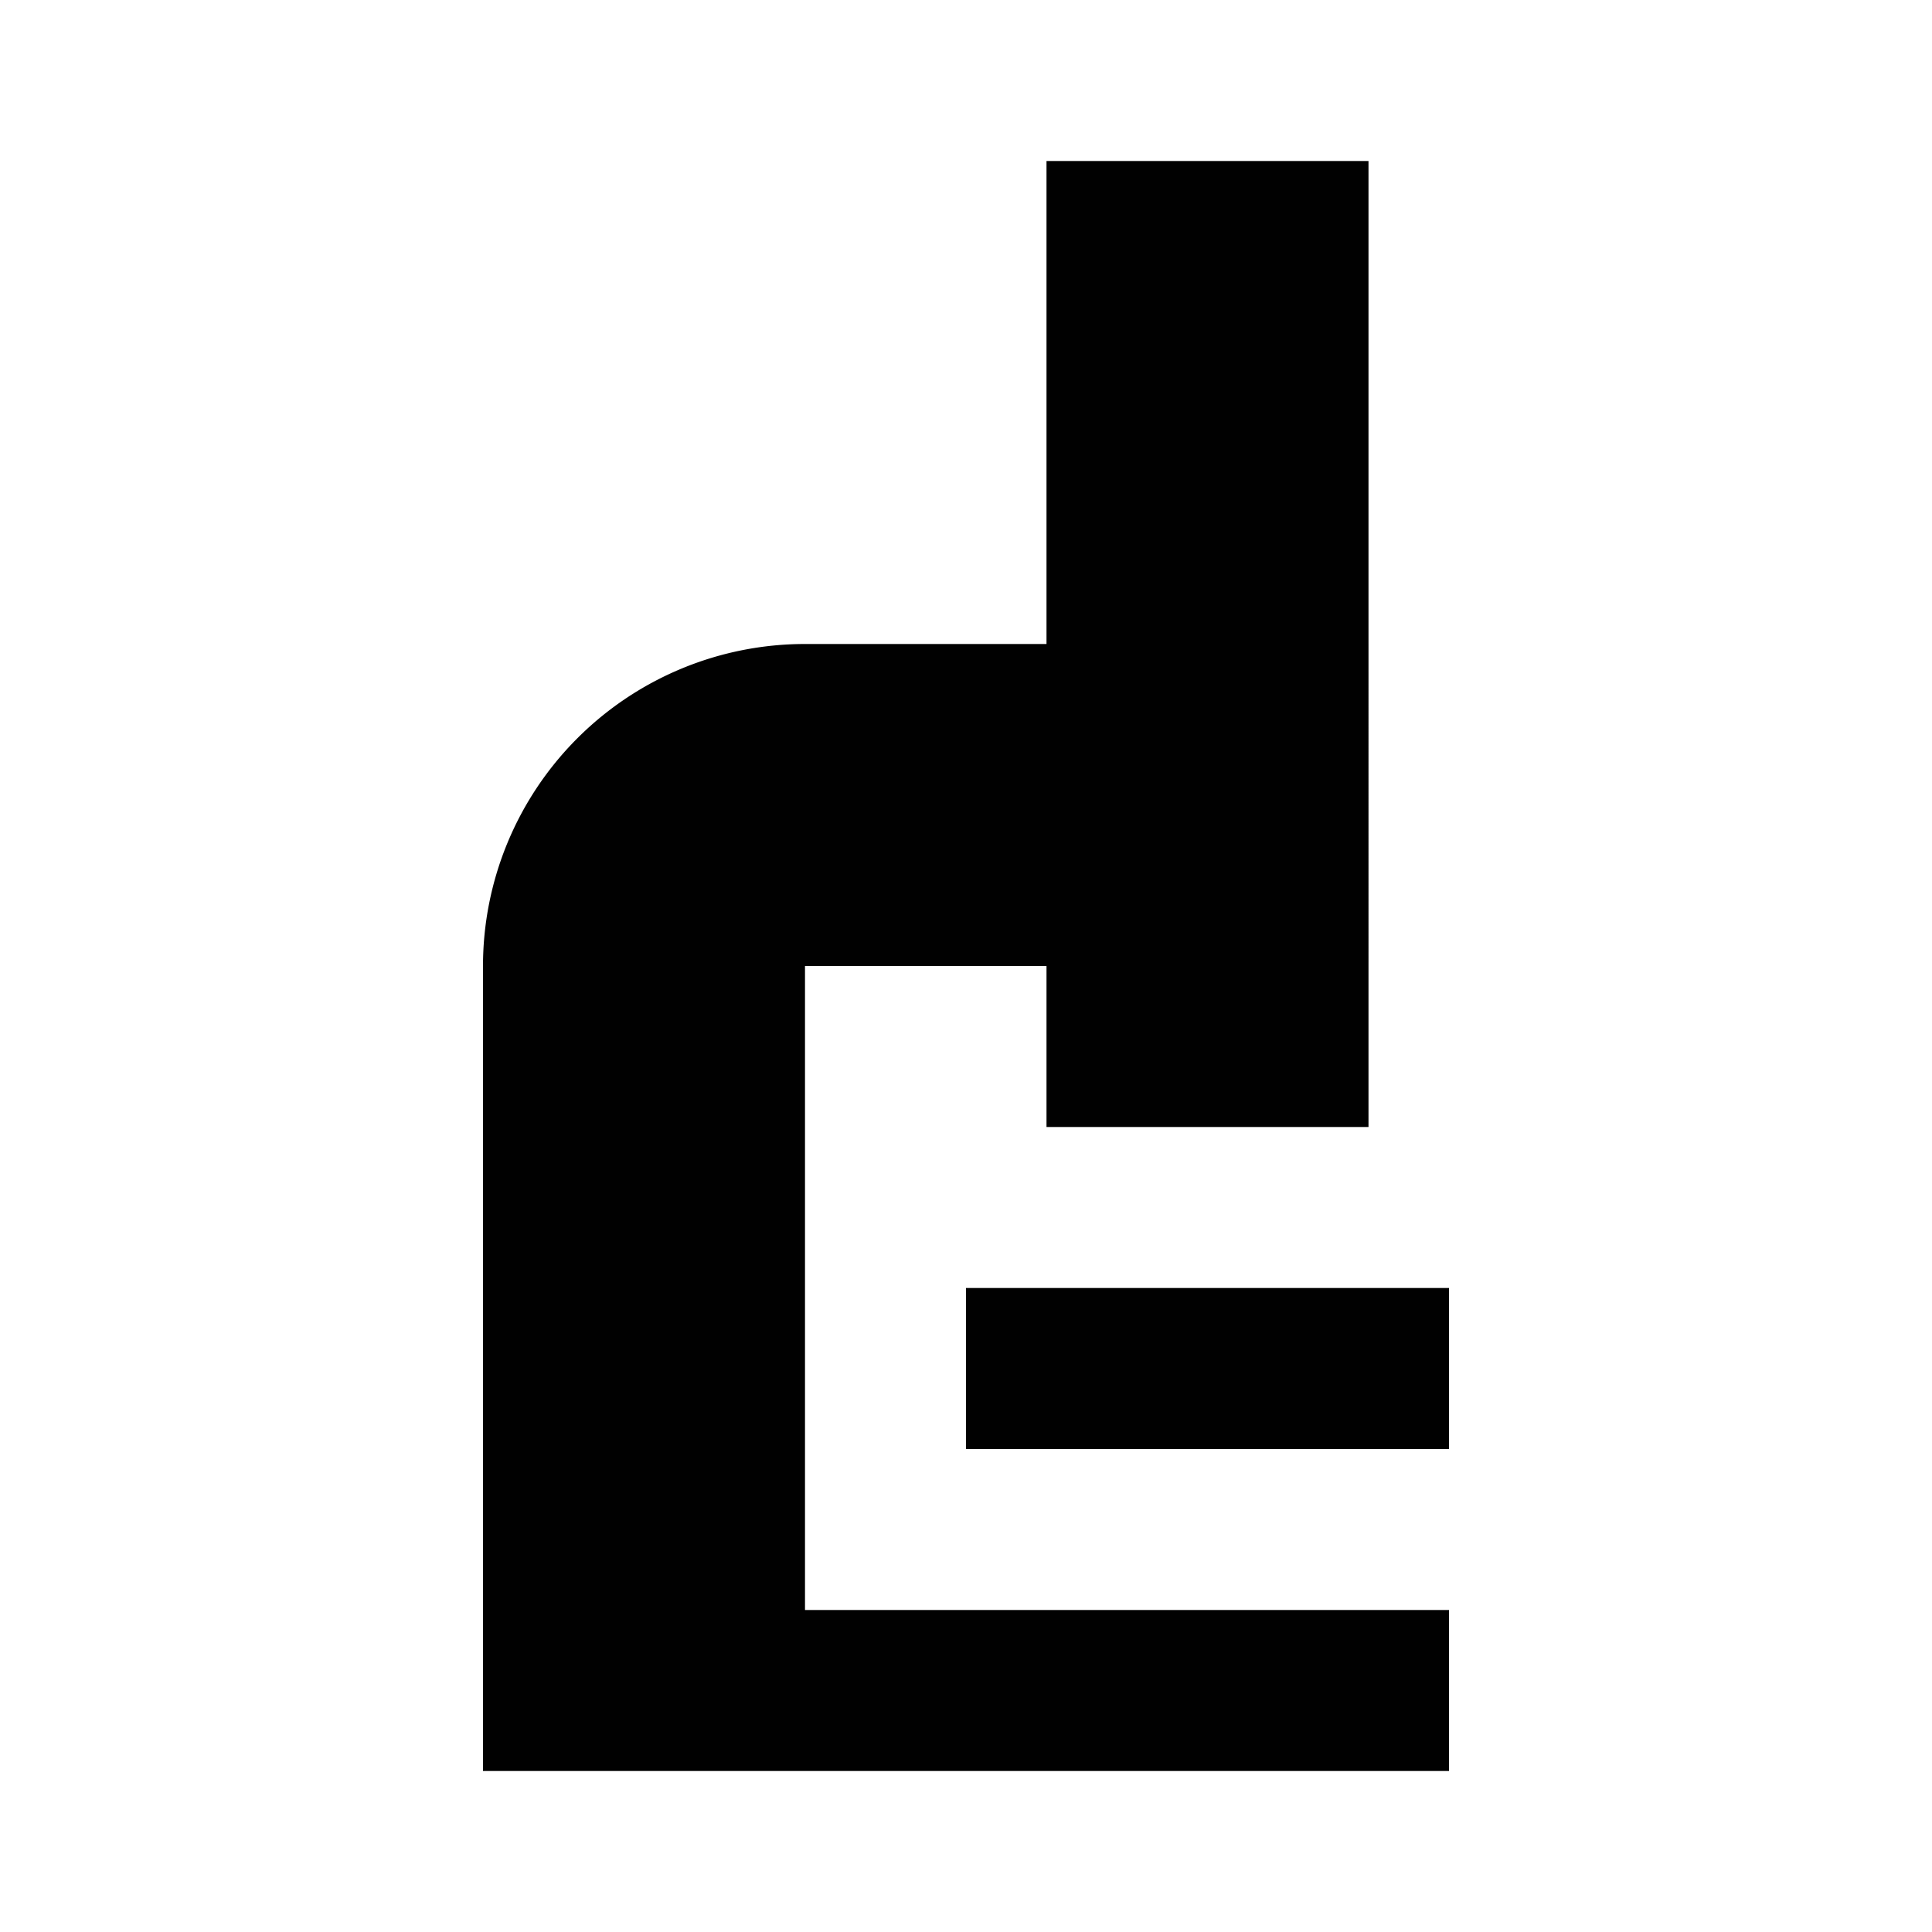 <svg id="Layer_1" data-name="Layer 1" xmlns="http://www.w3.org/2000/svg" viewBox="0 0 24 24"><defs><style>.cls-1{fill:none;}.cls-2{fill:#010101;fill-rule:evenodd;}</style></defs><title>25</title><rect class="cls-1" width="24" height="24"/><path class="cls-2" d="M18,16H12v2h6Zm0,4H10V12h3v2h4V2H13V8H10a4,4,0,0,0-4,4V22H18Z"/></svg>